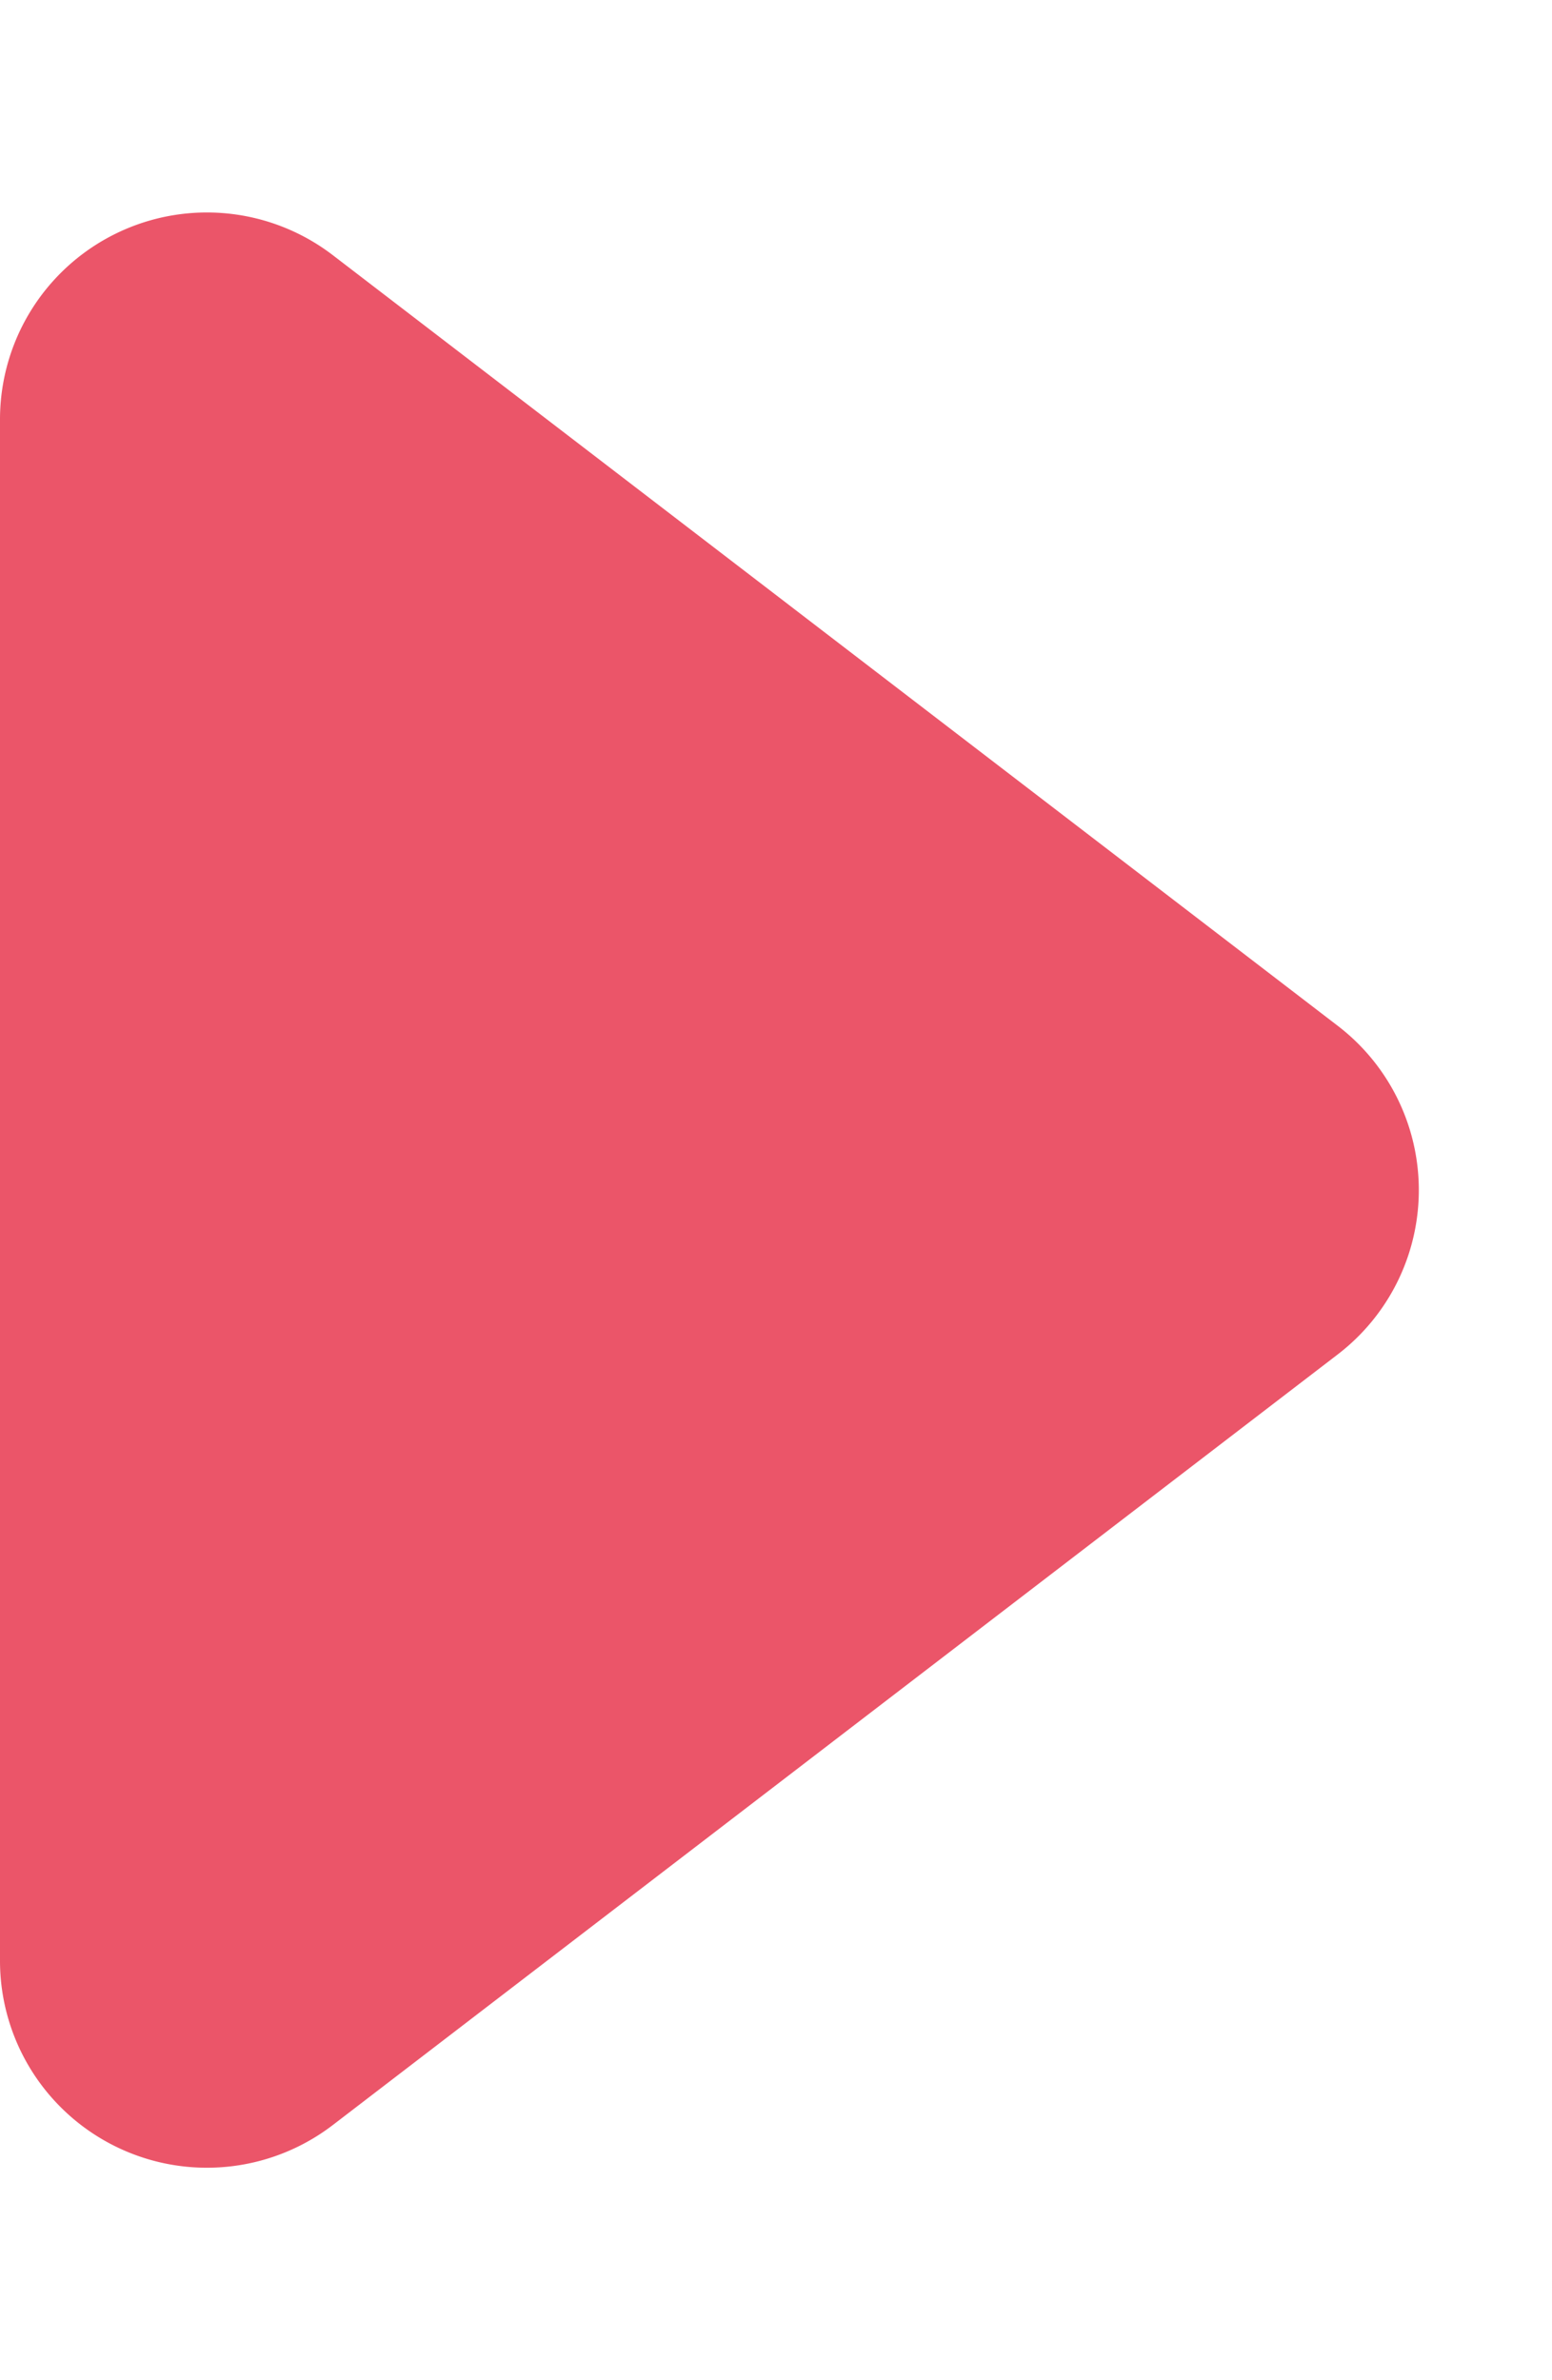 <svg xmlns="http://www.w3.org/2000/svg" width="15" height="23" viewBox="0 0 15 23"><path d="M9.913,2.07a2,2,0,0,1,3.174,0l7.447,9.713A2,2,0,0,1,18.947,15H4.053a2,2,0,0,1-1.587-3.217Z" transform="translate(15) rotate(90)" fill="#eb5569"/></svg>